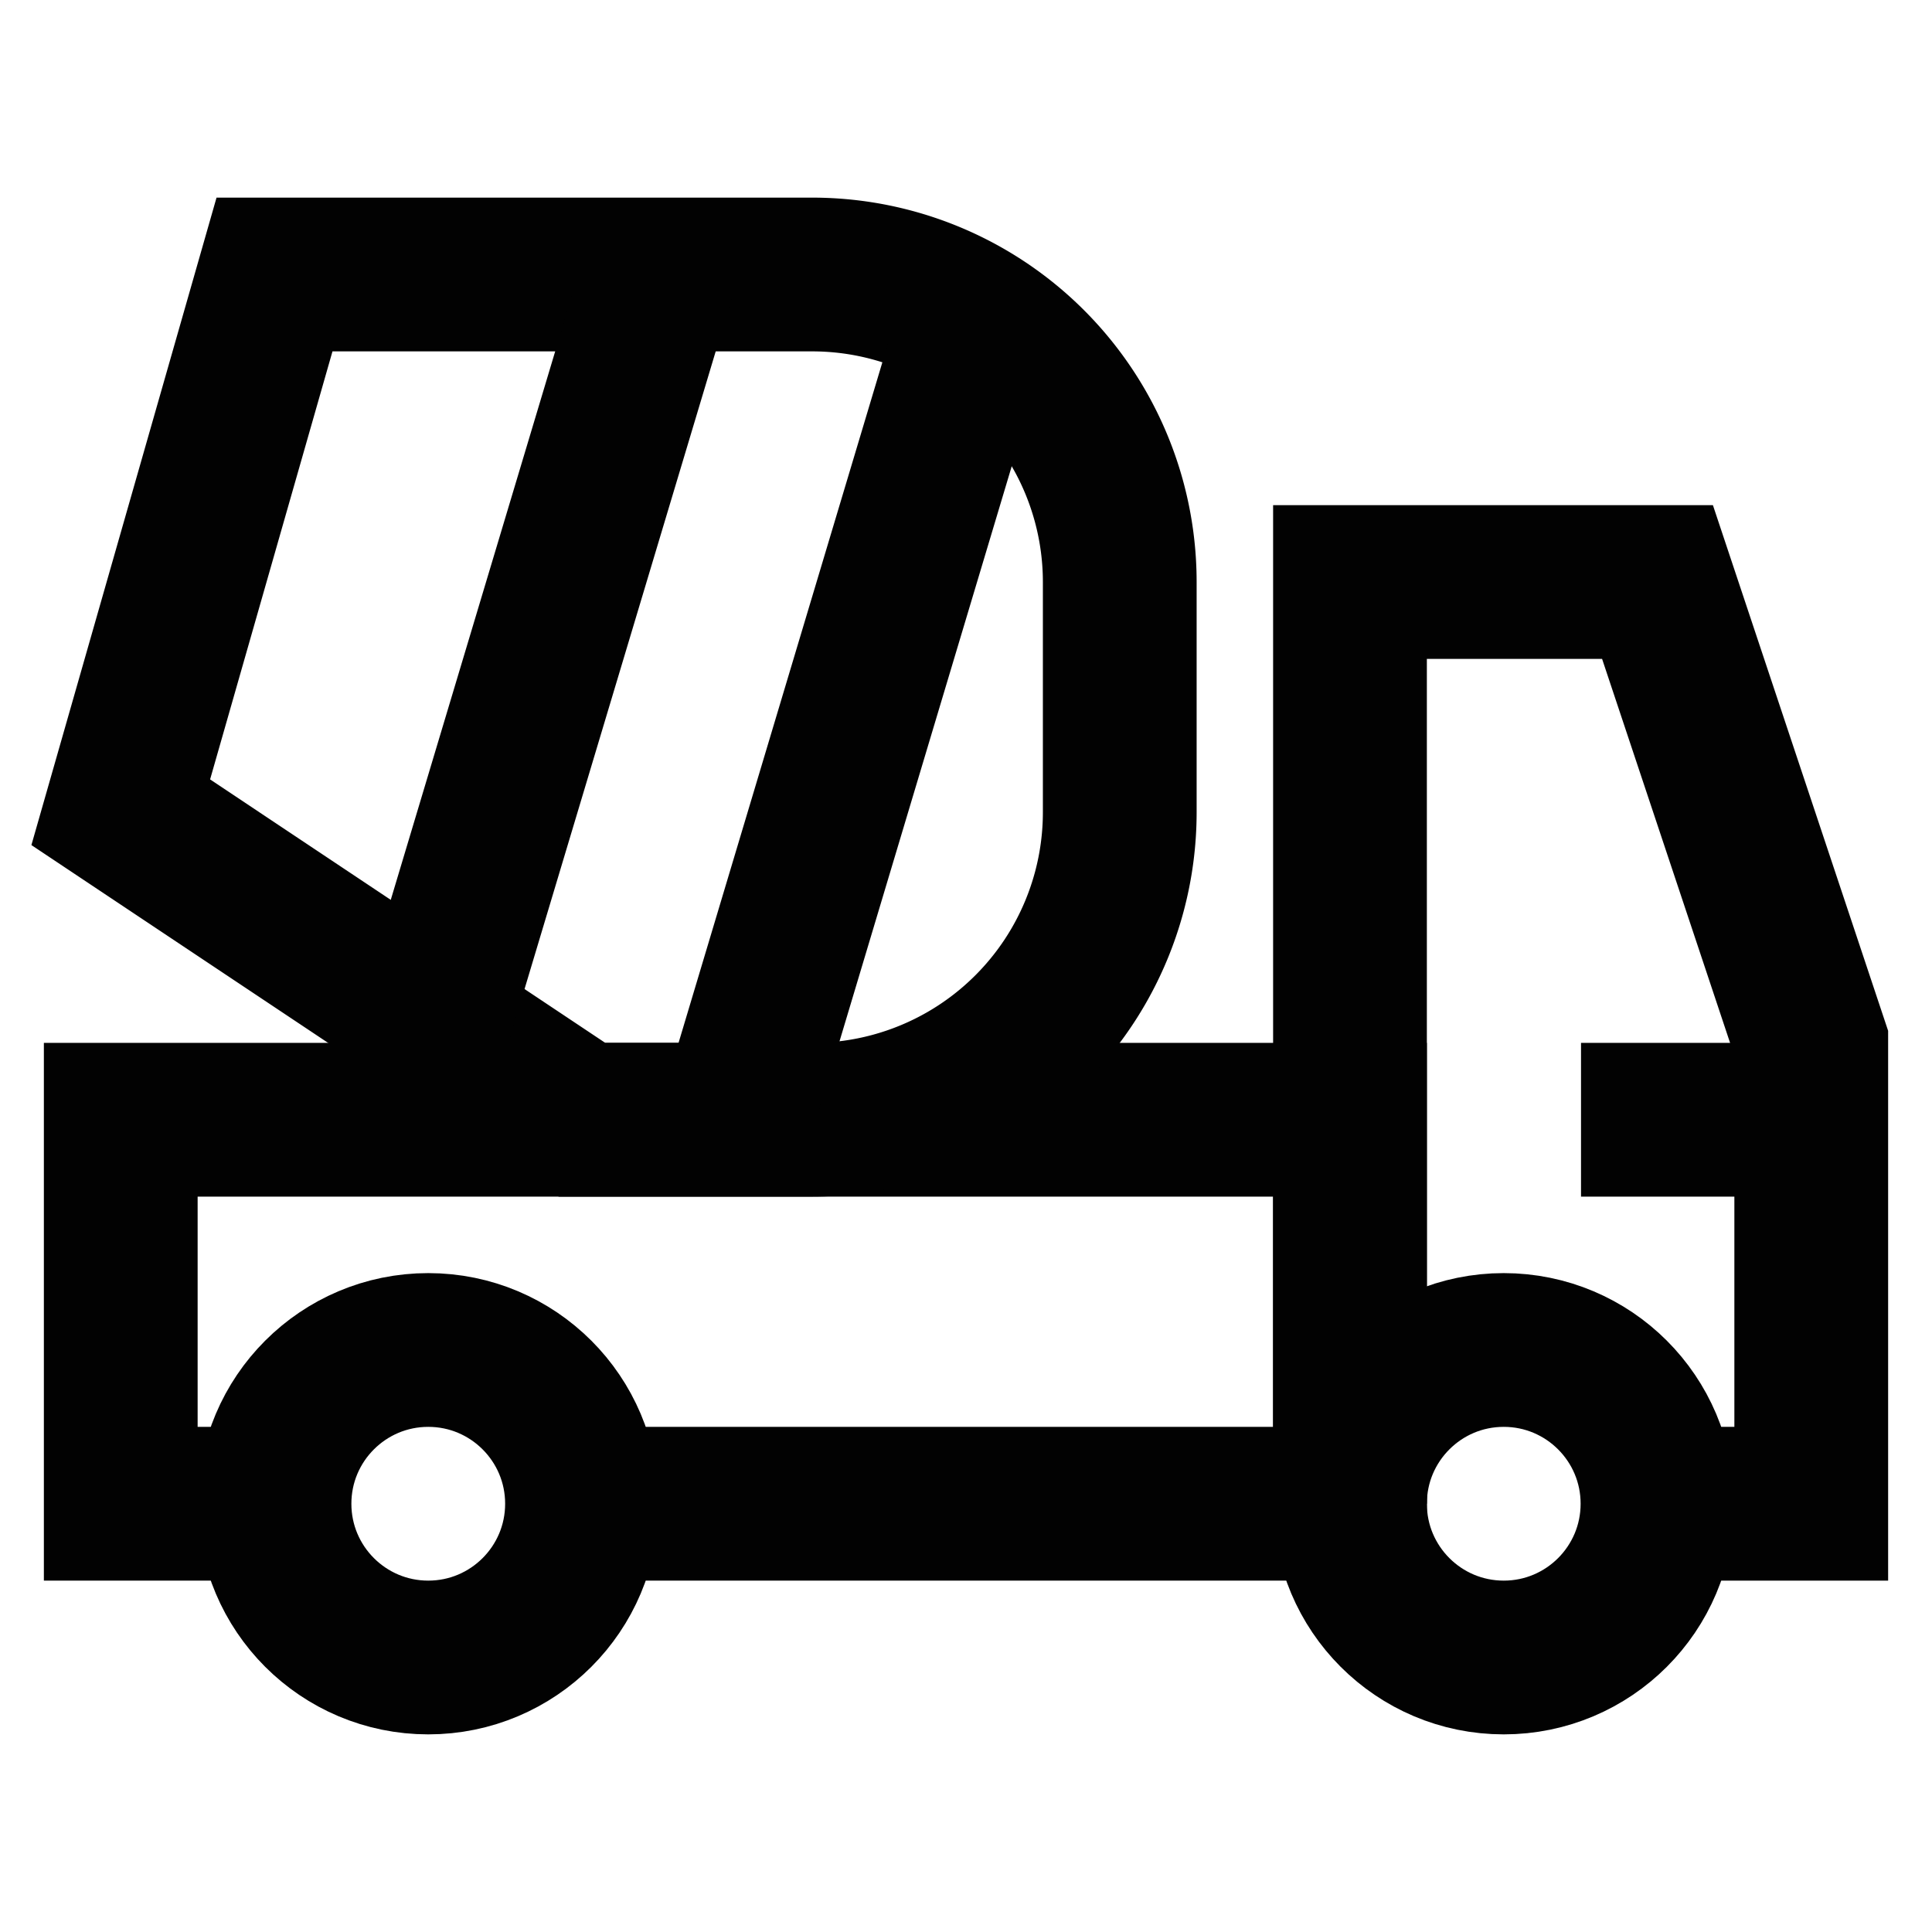 <?xml version="1.0" encoding="utf-8"?>
<svg width="800px" height="800px" viewBox="0 0 24 24" id="Layer_1" data-name="Layer 1" xmlns="http://www.w3.org/2000/svg"><defs><style>.cls-1{fill:none;stroke:#020202;stroke-miterlimit:10;stroke-width:1.91px;}</style></defs><circle class="cls-1" cx="5.32" cy="18.68" r="1.91"/><circle class="cls-1" cx="18.68" cy="18.68" r="1.91"/><polyline class="cls-1" points="20.59 18.68 22.5 18.68 22.5 13.91 22.5 12.96 20.59 7.23 16.77 7.23 16.77 13.91 16.77 18.68"/><line class="cls-1" x1="19.64" y1="13.91" x2="22.5" y2="13.91"/><polyline class="cls-1" points="7.23 18.68 16.77 18.68 16.77 13.91 12.96 13.91 9.14 13.91 5.32 13.91 4.36 13.91 1.5 13.91 1.5 18.68 3.41 18.68"/><path class="cls-1" d="M10.09,13.91H7.23L1.5,10.09,3.41,3.41h6.68a3.82,3.82,0,0,1,3.82,3.82v2.86A3.82,3.82,0,0,1,10.09,13.91Z"/><line class="cls-1" x1="8.18" y1="3.41" x2="5.32" y2="12.95"/><line class="cls-1" x1="12" y1="4.36" x2="9.14" y2="13.91"/></svg>